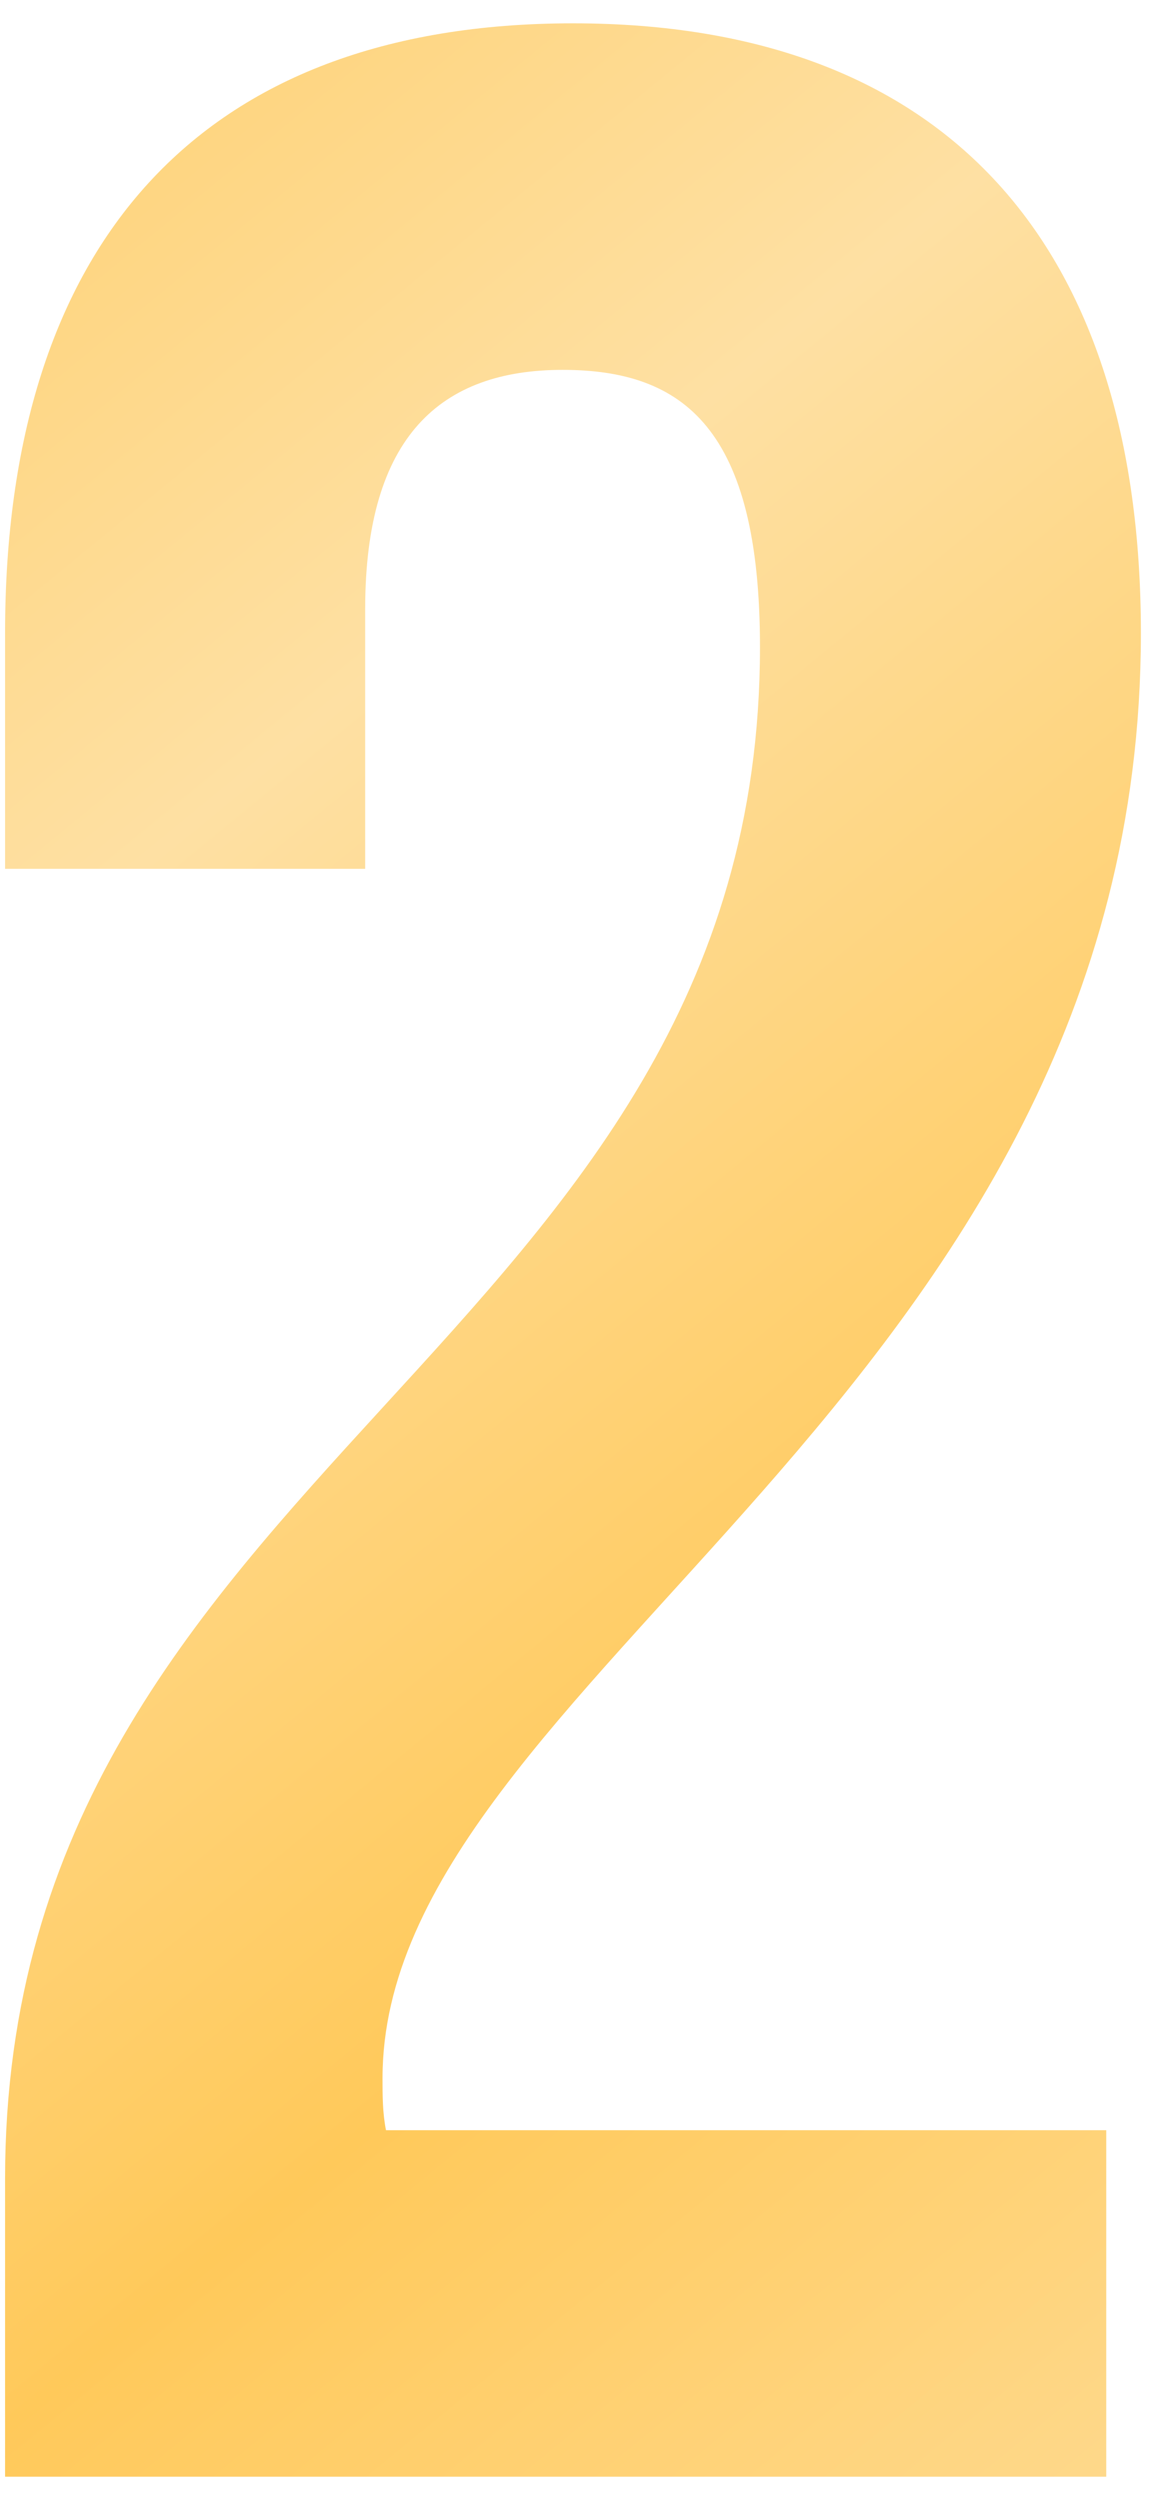 <?xml version="1.0" encoding="UTF-8"?> <svg xmlns="http://www.w3.org/2000/svg" width="31" height="67" viewBox="0 0 31 67" fill="none"> <path d="M20.38 17.341C20.38 11.49 18.337 9.912 15.087 9.912C11.836 9.912 9.793 11.676 9.793 16.319V23.284H0.136V16.969C0.136 6.569 5.336 0.625 15.365 0.625C25.395 0.625 30.595 6.569 30.595 16.969C30.595 37.4 10.258 45.014 10.258 55.694C10.258 56.158 10.258 56.622 10.351 57.087H29.666V66.373H0.136V58.387C0.136 39.257 20.38 36.099 20.38 17.341Z" fill="url(#paint0_linear_3_67)"></path> <defs> <linearGradient id="paint0_linear_3_67" x1="-18.858" y1="-40.244" x2="116.459" y2="124.832" gradientUnits="userSpaceOnUse"> <stop stop-color="#FEE0A3"></stop> <stop offset="0.151" stop-color="#FFC95A"></stop> <stop offset="0.297" stop-color="#FEE0A3"></stop> <stop offset="0.438" stop-color="#FFC95A"></stop> <stop offset="0.578" stop-color="#FEE0A3"></stop> <stop offset="0.719" stop-color="#FFC95A"></stop> <stop offset="0.859" stop-color="#FEE0A3"></stop> <stop offset="1" stop-color="#FFC95A"></stop> </linearGradient> </defs> </svg> 
